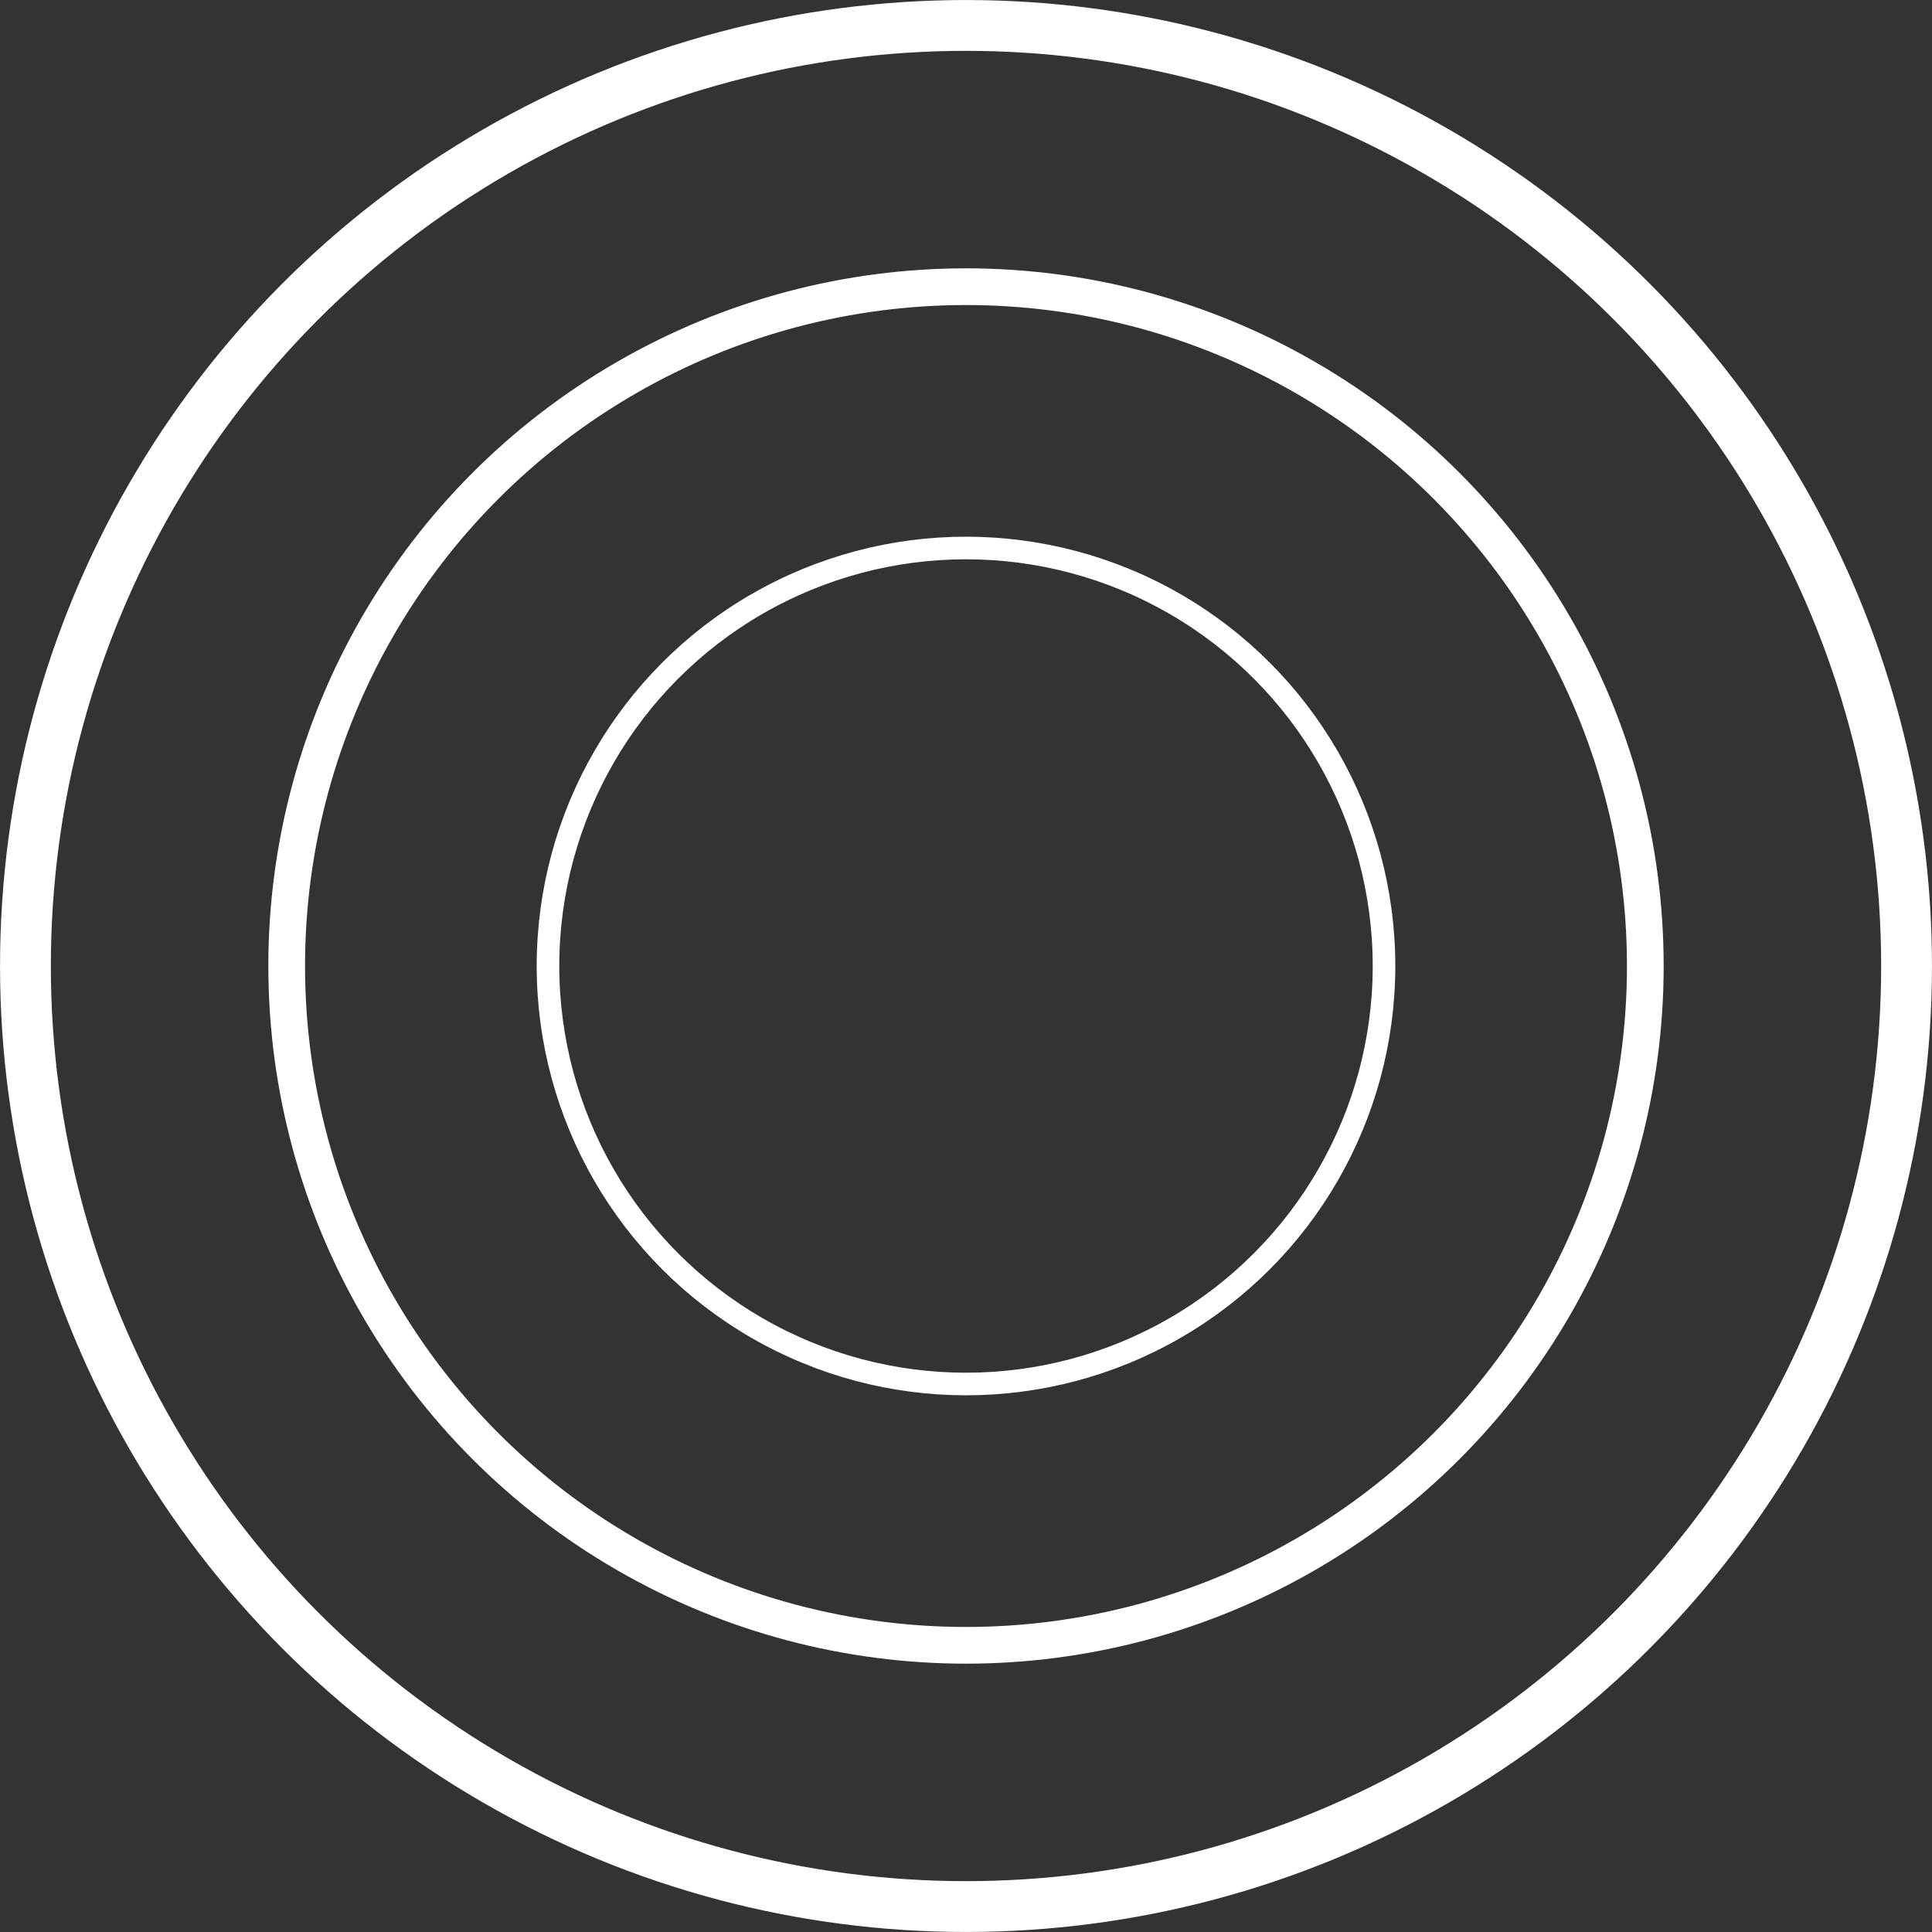 <?xml version="1.0" encoding="UTF-8"?> <svg xmlns="http://www.w3.org/2000/svg" width="36" height="36" viewBox="0 0 36 36" fill="none"><rect x="0" y="0" width="36" height="36" fill="#333333" stroke="none"/><circle cx="18" cy="18" r="17.526" stroke="white" stroke-width="0.947"></circle><circle cx="18" cy="18" r="12.658" stroke="white" stroke-width="0.684"></circle><circle cx="18" cy="18" r="7.789" stroke="white" stroke-width="0.421"></circle></svg> 